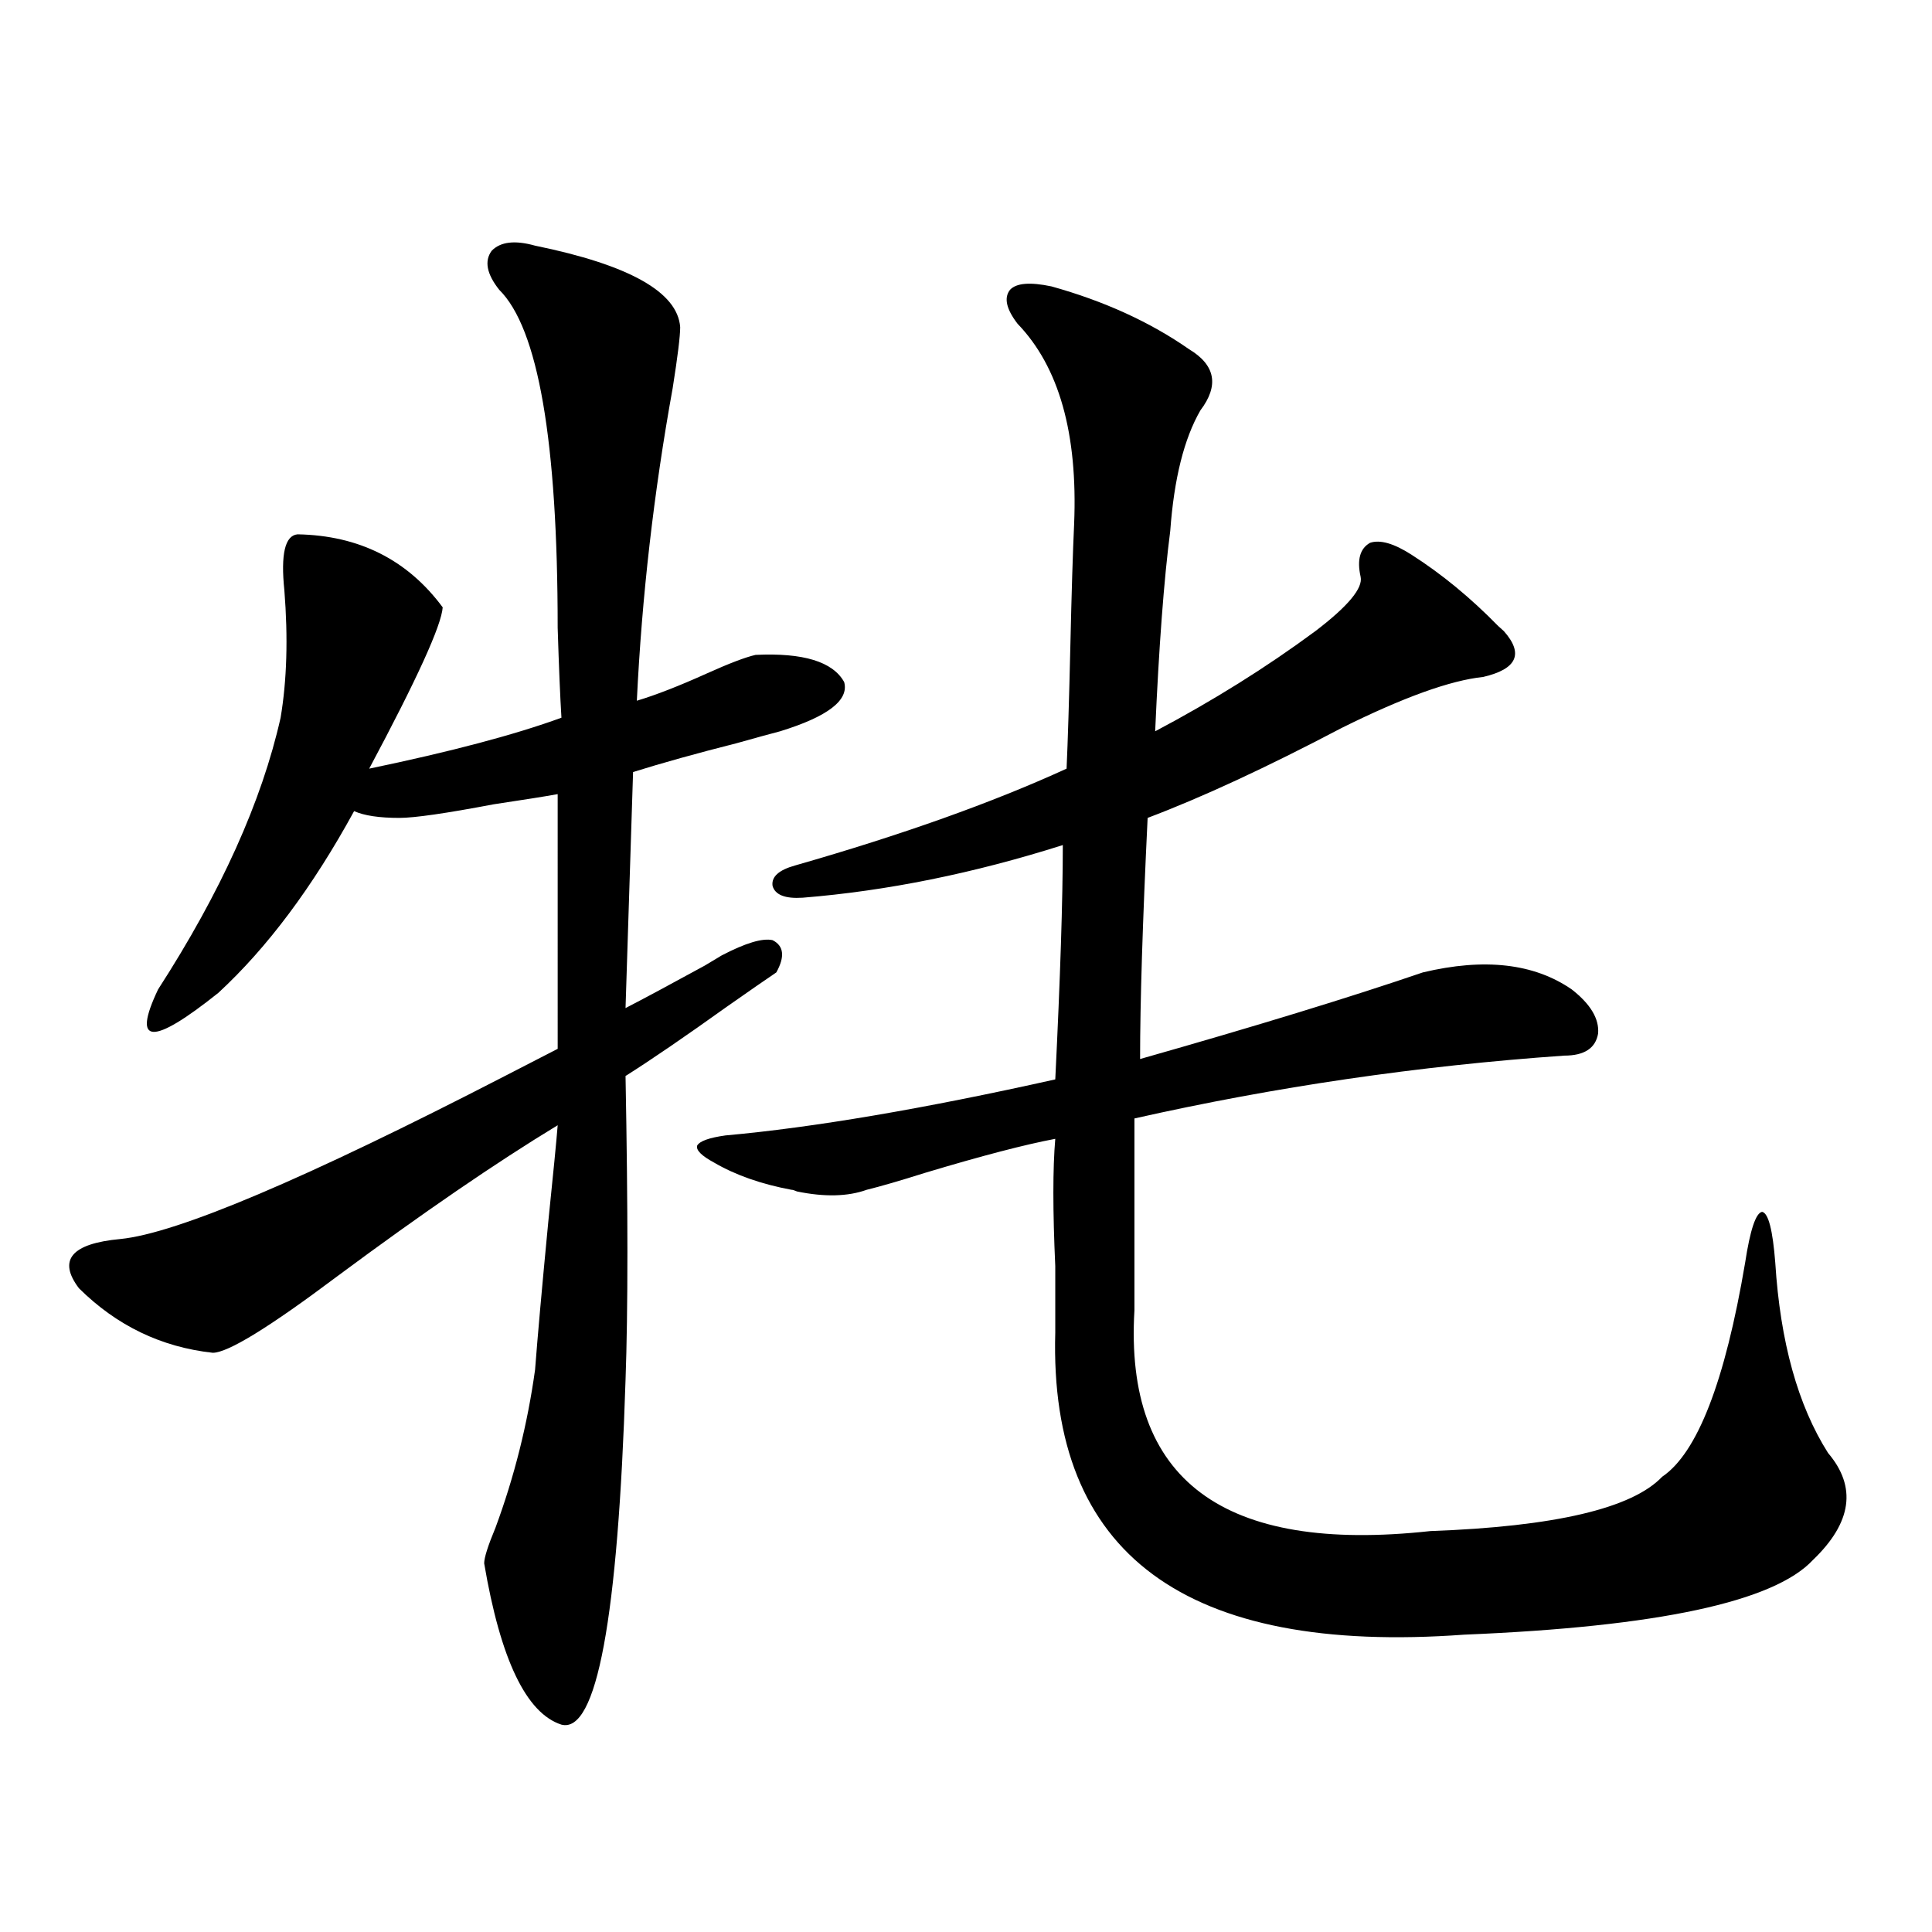 <?xml version="1.0" encoding="utf-8"?>
<!-- Generator: Adobe Illustrator 16.0.0, SVG Export Plug-In . SVG Version: 6.00 Build 0)  -->
<!DOCTYPE svg PUBLIC "-//W3C//DTD SVG 1.1//EN" "http://www.w3.org/Graphics/SVG/1.1/DTD/svg11.dtd">
<svg version="1.1" id="图层_1" xmlns="http://www.w3.org/2000/svg" xmlns:xlink="http://www.w3.org/1999/xlink" x="0px" y="0px"
	 width="1000px" height="1000px" viewBox="0 0 1000 1000" enable-background="new 0 0 1000 1000" xml:space="preserve">
<path d="M276.944,127.152c48.779,9.971,73.81,24.033,75.12,42.188c0,4.697-1.311,15.244-3.902,31.641
	c-9.756,53.916-15.944,107.817-18.536,161.719c9.756-2.925,21.783-7.607,36.097-14.063c11.707-5.273,20.152-8.486,25.365-9.668
	c24.71-1.167,39.999,3.516,45.853,14.063c2.592,9.38-8.46,17.881-33.17,25.488c-4.558,1.182-12.042,3.228-22.438,6.152
	c-20.822,5.273-38.703,10.259-53.657,14.941l-3.902,122.168c9.101-4.683,22.759-12.002,40.975-21.973
	c3.902-2.334,6.829-4.092,8.78-5.273c12.348-6.44,21.128-9.077,26.341-7.91c5.854,2.939,6.494,8.501,1.951,16.699
	c-5.213,3.516-13.658,9.38-25.365,17.578c-22.118,15.82-39.679,27.837-52.682,36.035c1.296,69.146,1.296,121.592,0,157.324
	c-3.902,123.624-14.969,183.102-33.17,178.418c-18.216-5.863-31.554-33.7-39.999-83.496c0-2.925,1.951-9.077,5.854-18.457
	c9.756-26.367,16.585-53.613,20.487-81.738c1.296-16.987,3.567-42.476,6.829-76.465c2.592-25.186,4.223-41.885,4.878-50.098
	c-31.874,19.336-69.922,45.415-114.144,78.223c-35.121,26.367-56.584,39.551-64.389,39.551
	c-26.676-2.925-49.755-14.063-69.267-33.398c-11.066-14.639-3.902-23.14,21.463-25.488c29.268-2.925,95.607-31.05,199.02-84.375
	c13.658-7.031,22.759-11.714,27.316-14.063V411.039c-6.509,1.182-17.561,2.939-33.17,5.273c-24.725,4.697-40.975,7.031-48.779,7.031
	c-10.411,0-18.216-1.167-23.414-3.516c-21.463,39.263-44.877,70.615-70.242,94.043c-34.48,27.549-44.877,26.958-31.219-1.758
	c32.515-50.386,53.657-97.256,63.413-140.625c3.247-19.336,3.902-41.309,1.951-65.918c-1.951-18.745,0.32-28.413,6.829-29.004
	c31.859,0.591,56.904,13.184,75.12,37.793c-0.655,9.38-13.338,37.217-38.048,83.496c42.271-8.789,75.44-17.578,99.51-26.367
	c-0.655-10.547-1.311-26.064-1.951-46.582c0-96.68-10.091-154.976-30.243-174.902c-6.509-8.198-7.805-14.941-3.902-20.215
	C259.049,125.106,266.533,124.228,276.944,127.152z M621.326,212.406c-8.46,14.653-13.658,35.459-15.609,62.402
	c-3.262,25.2-5.854,59.766-7.805,103.711c29.908-15.82,57.56-33.096,82.925-51.855c16.905-12.881,24.71-22.261,23.414-28.125
	c-1.951-8.789-0.335-14.639,4.878-17.578c5.198-1.758,12.348,0.303,21.463,6.152c15.609,9.971,30.563,22.275,44.877,36.914
	c1.296,1.182,2.271,2.061,2.927,2.637c10.396,11.729,6.829,19.639-10.731,23.73c-16.92,1.758-41.31,10.547-73.169,26.367
	c-39.023,20.518-72.528,36.035-100.485,46.582c-2.606,53.916-3.902,95.513-3.902,124.805
	c59.831-16.987,108.61-31.929,146.338-44.824c31.859-7.607,57.56-4.683,77.071,8.789c9.756,7.622,14.299,15.244,13.658,22.852
	c-1.311,7.622-7.164,11.426-17.561,11.426c-75.455,5.273-149.6,16.123-222.434,32.52v99.316
	c-5.213,87.891,45.853,125.986,153.167,114.258c64.389-2.334,104.388-11.714,119.997-28.125
	c18.201-12.305,32.515-49.219,42.926-110.742c2.592-16.987,5.519-25.776,8.78-26.367c3.247,0.591,5.519,9.38,6.829,26.367
	c2.592,41.021,11.707,73.828,27.316,98.438c14.954,17.578,12.348,36.035-7.805,55.371c-20.167,21.671-80.333,34.566-180.483,38.672
	c-144.387,10.547-214.964-41.597-211.702-156.445c0-7.607,0-19.033,0-34.277c-1.311-28.701-1.311-50.674,0-65.918
	c-15.609,2.939-38.048,8.789-67.315,17.578c-13.018,4.106-23.094,7.031-30.243,8.789c-9.756,3.516-21.798,3.818-36.097,0.879
	c-1.311-0.576-2.286-0.879-2.927-0.879c-15.609-2.925-28.947-7.607-39.999-14.063c-6.509-3.516-9.436-6.44-8.78-8.789
	c1.296-2.334,6.174-4.092,14.634-5.273c45.518-4.092,102.437-13.76,170.728-29.004c2.592-52.734,3.902-93.164,3.902-121.289
	c-46.188,14.653-91.064,23.73-134.631,27.246c-9.115,0.591-14.313-1.455-15.609-6.152c-0.655-4.683,3.247-8.198,11.707-10.547
	c55.273-15.82,102.102-32.52,140.484-50.098c0.641-14.063,1.296-35.156,1.951-63.281c0.641-28.125,1.296-49.219,1.951-63.281
	c1.951-46.87-7.805-81.436-29.268-103.711c-5.854-7.607-7.164-13.472-3.902-17.578c3.247-3.516,10.396-4.092,21.463-1.758
	c27.316,7.622,51.051,18.457,71.218,32.52C629.131,188.979,631.082,199.525,621.326,212.406z"/>
</svg>
